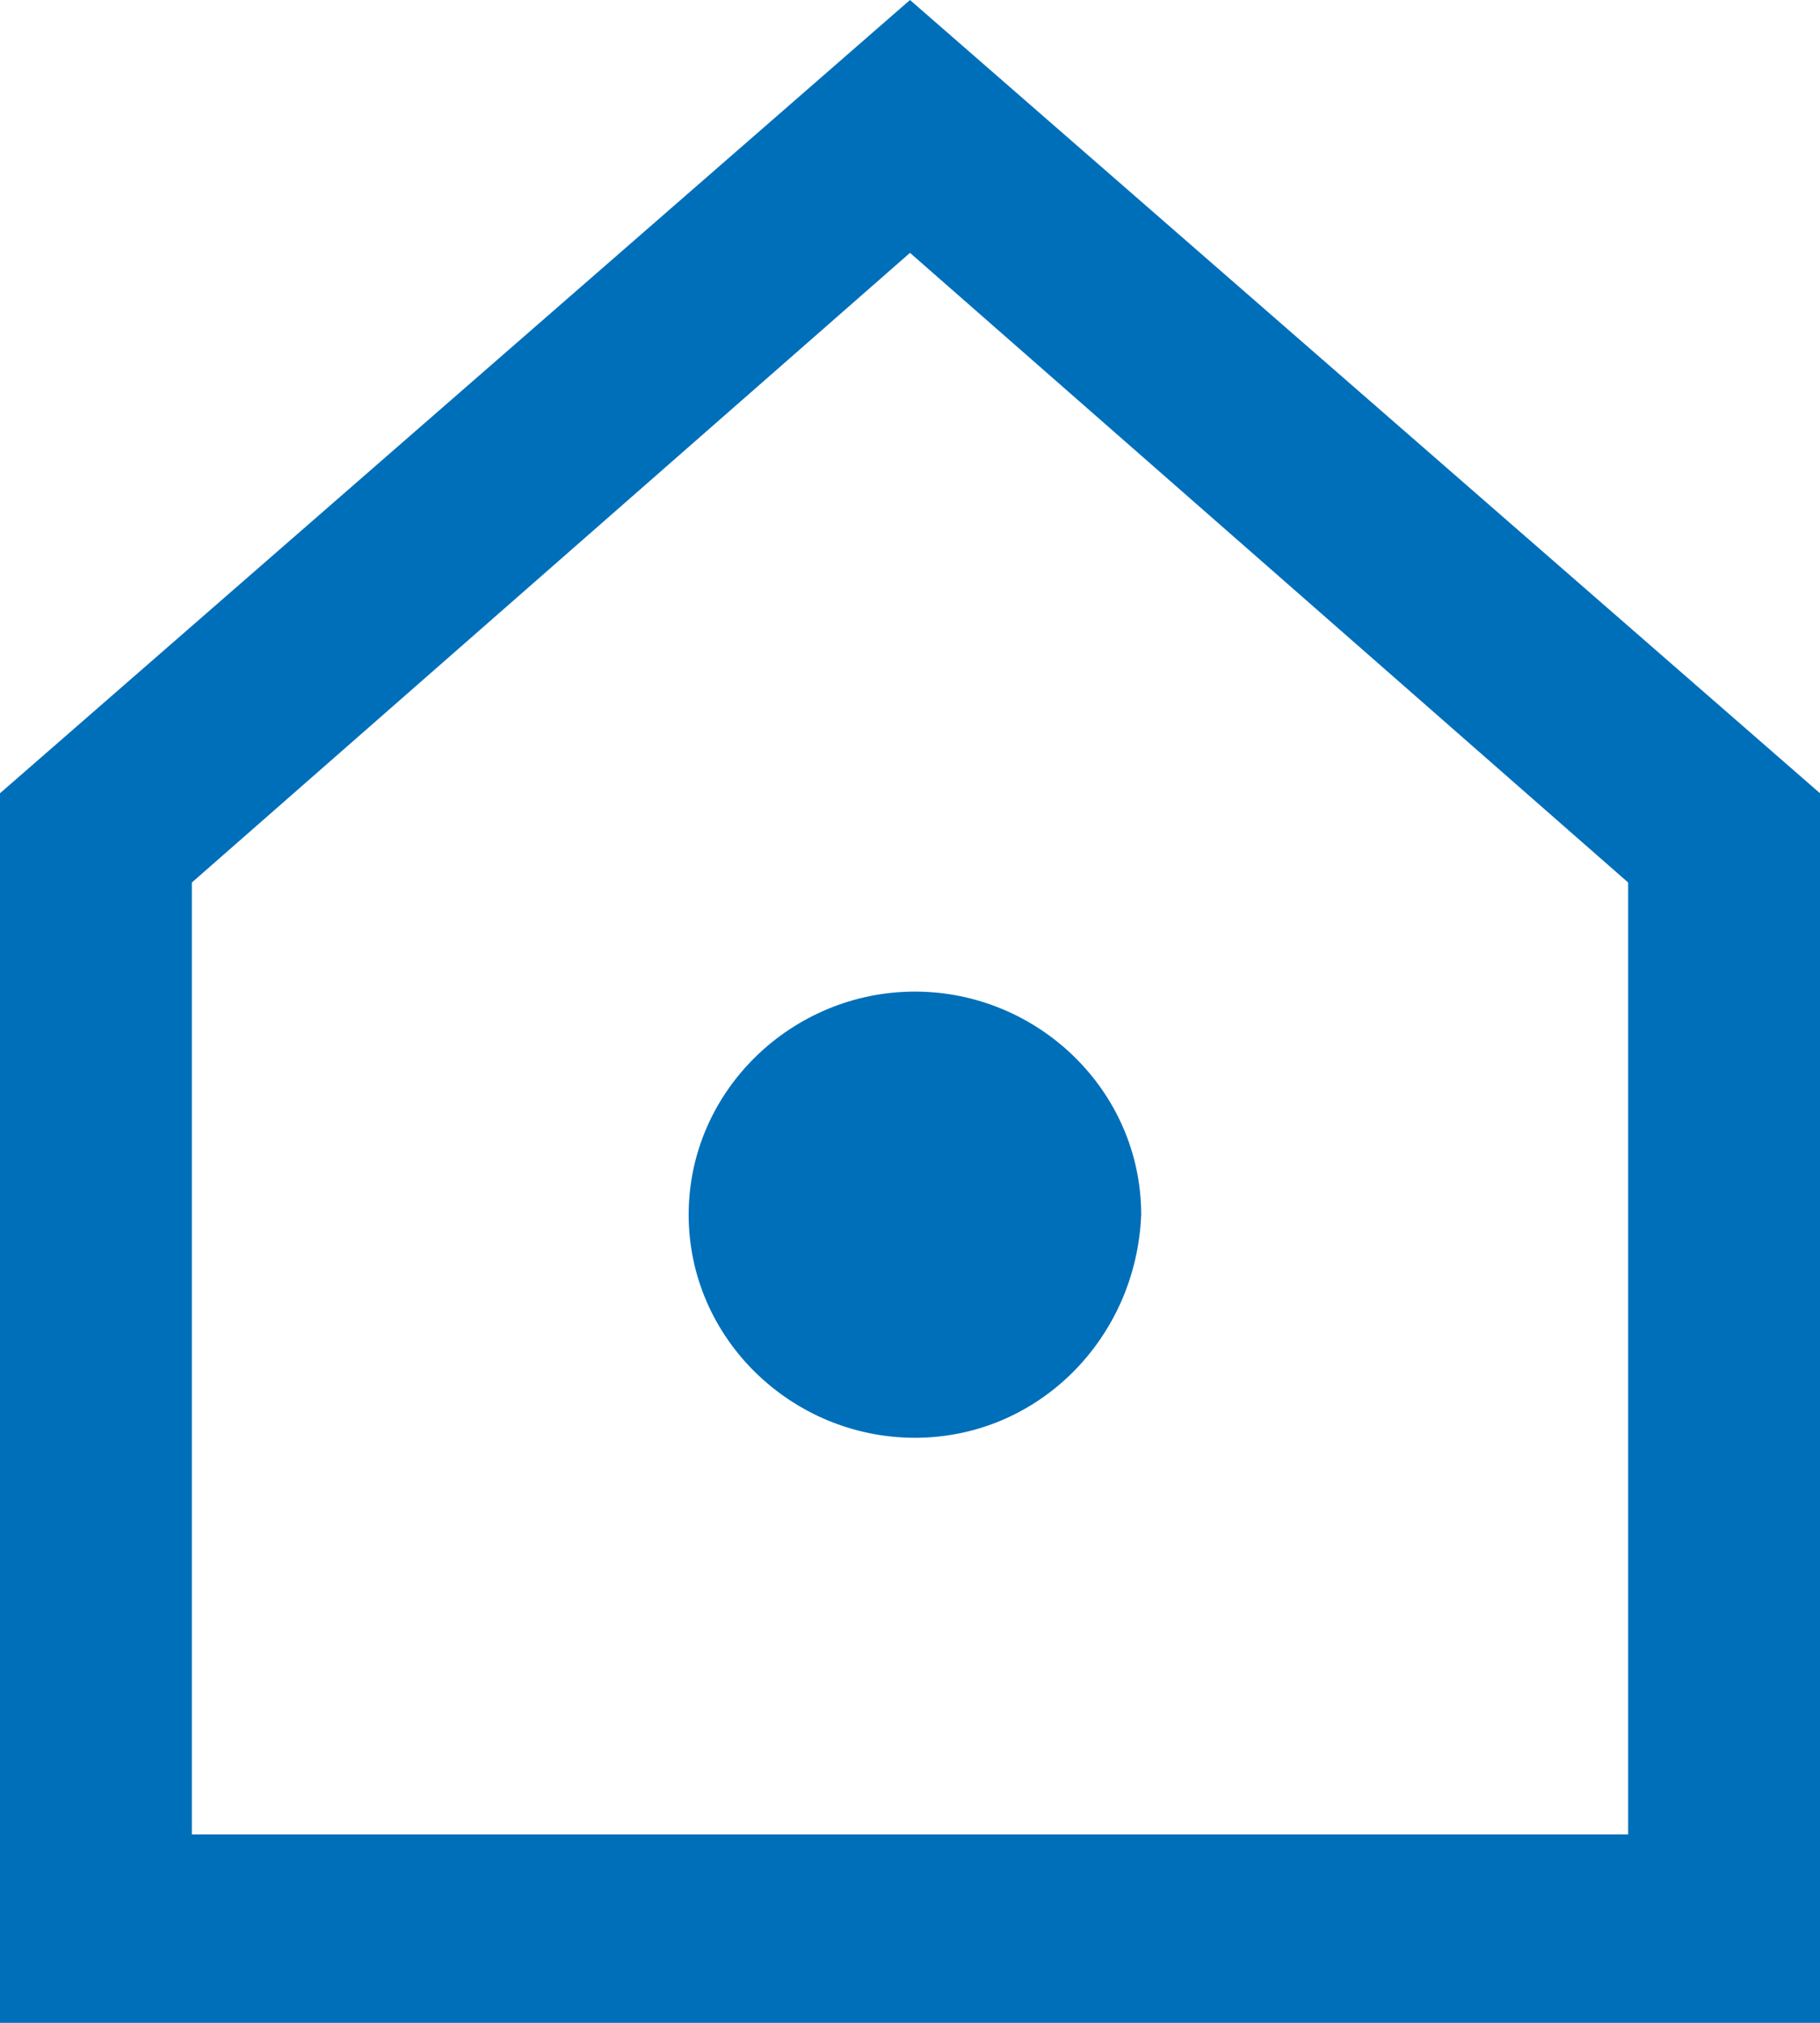 <svg width="36" height="40" viewBox="0 0 36 40" fill="none" xmlns="http://www.w3.org/2000/svg">
<path d="M18 5L32.205 17.451V36.275H3.795V17.451L18 5ZM18 0L0 15.686V40H36V15.686L18 0Z" fill="#006FBA"/>
<path d="M18.098 28.431C15.665 28.431 13.622 26.471 13.622 24.02C13.622 21.569 15.665 19.608 18.098 19.608C20.53 19.608 22.573 21.569 22.573 24.02C22.476 26.471 20.53 28.431 18.098 28.431Z" fill="#006FBA"/>
</svg>
